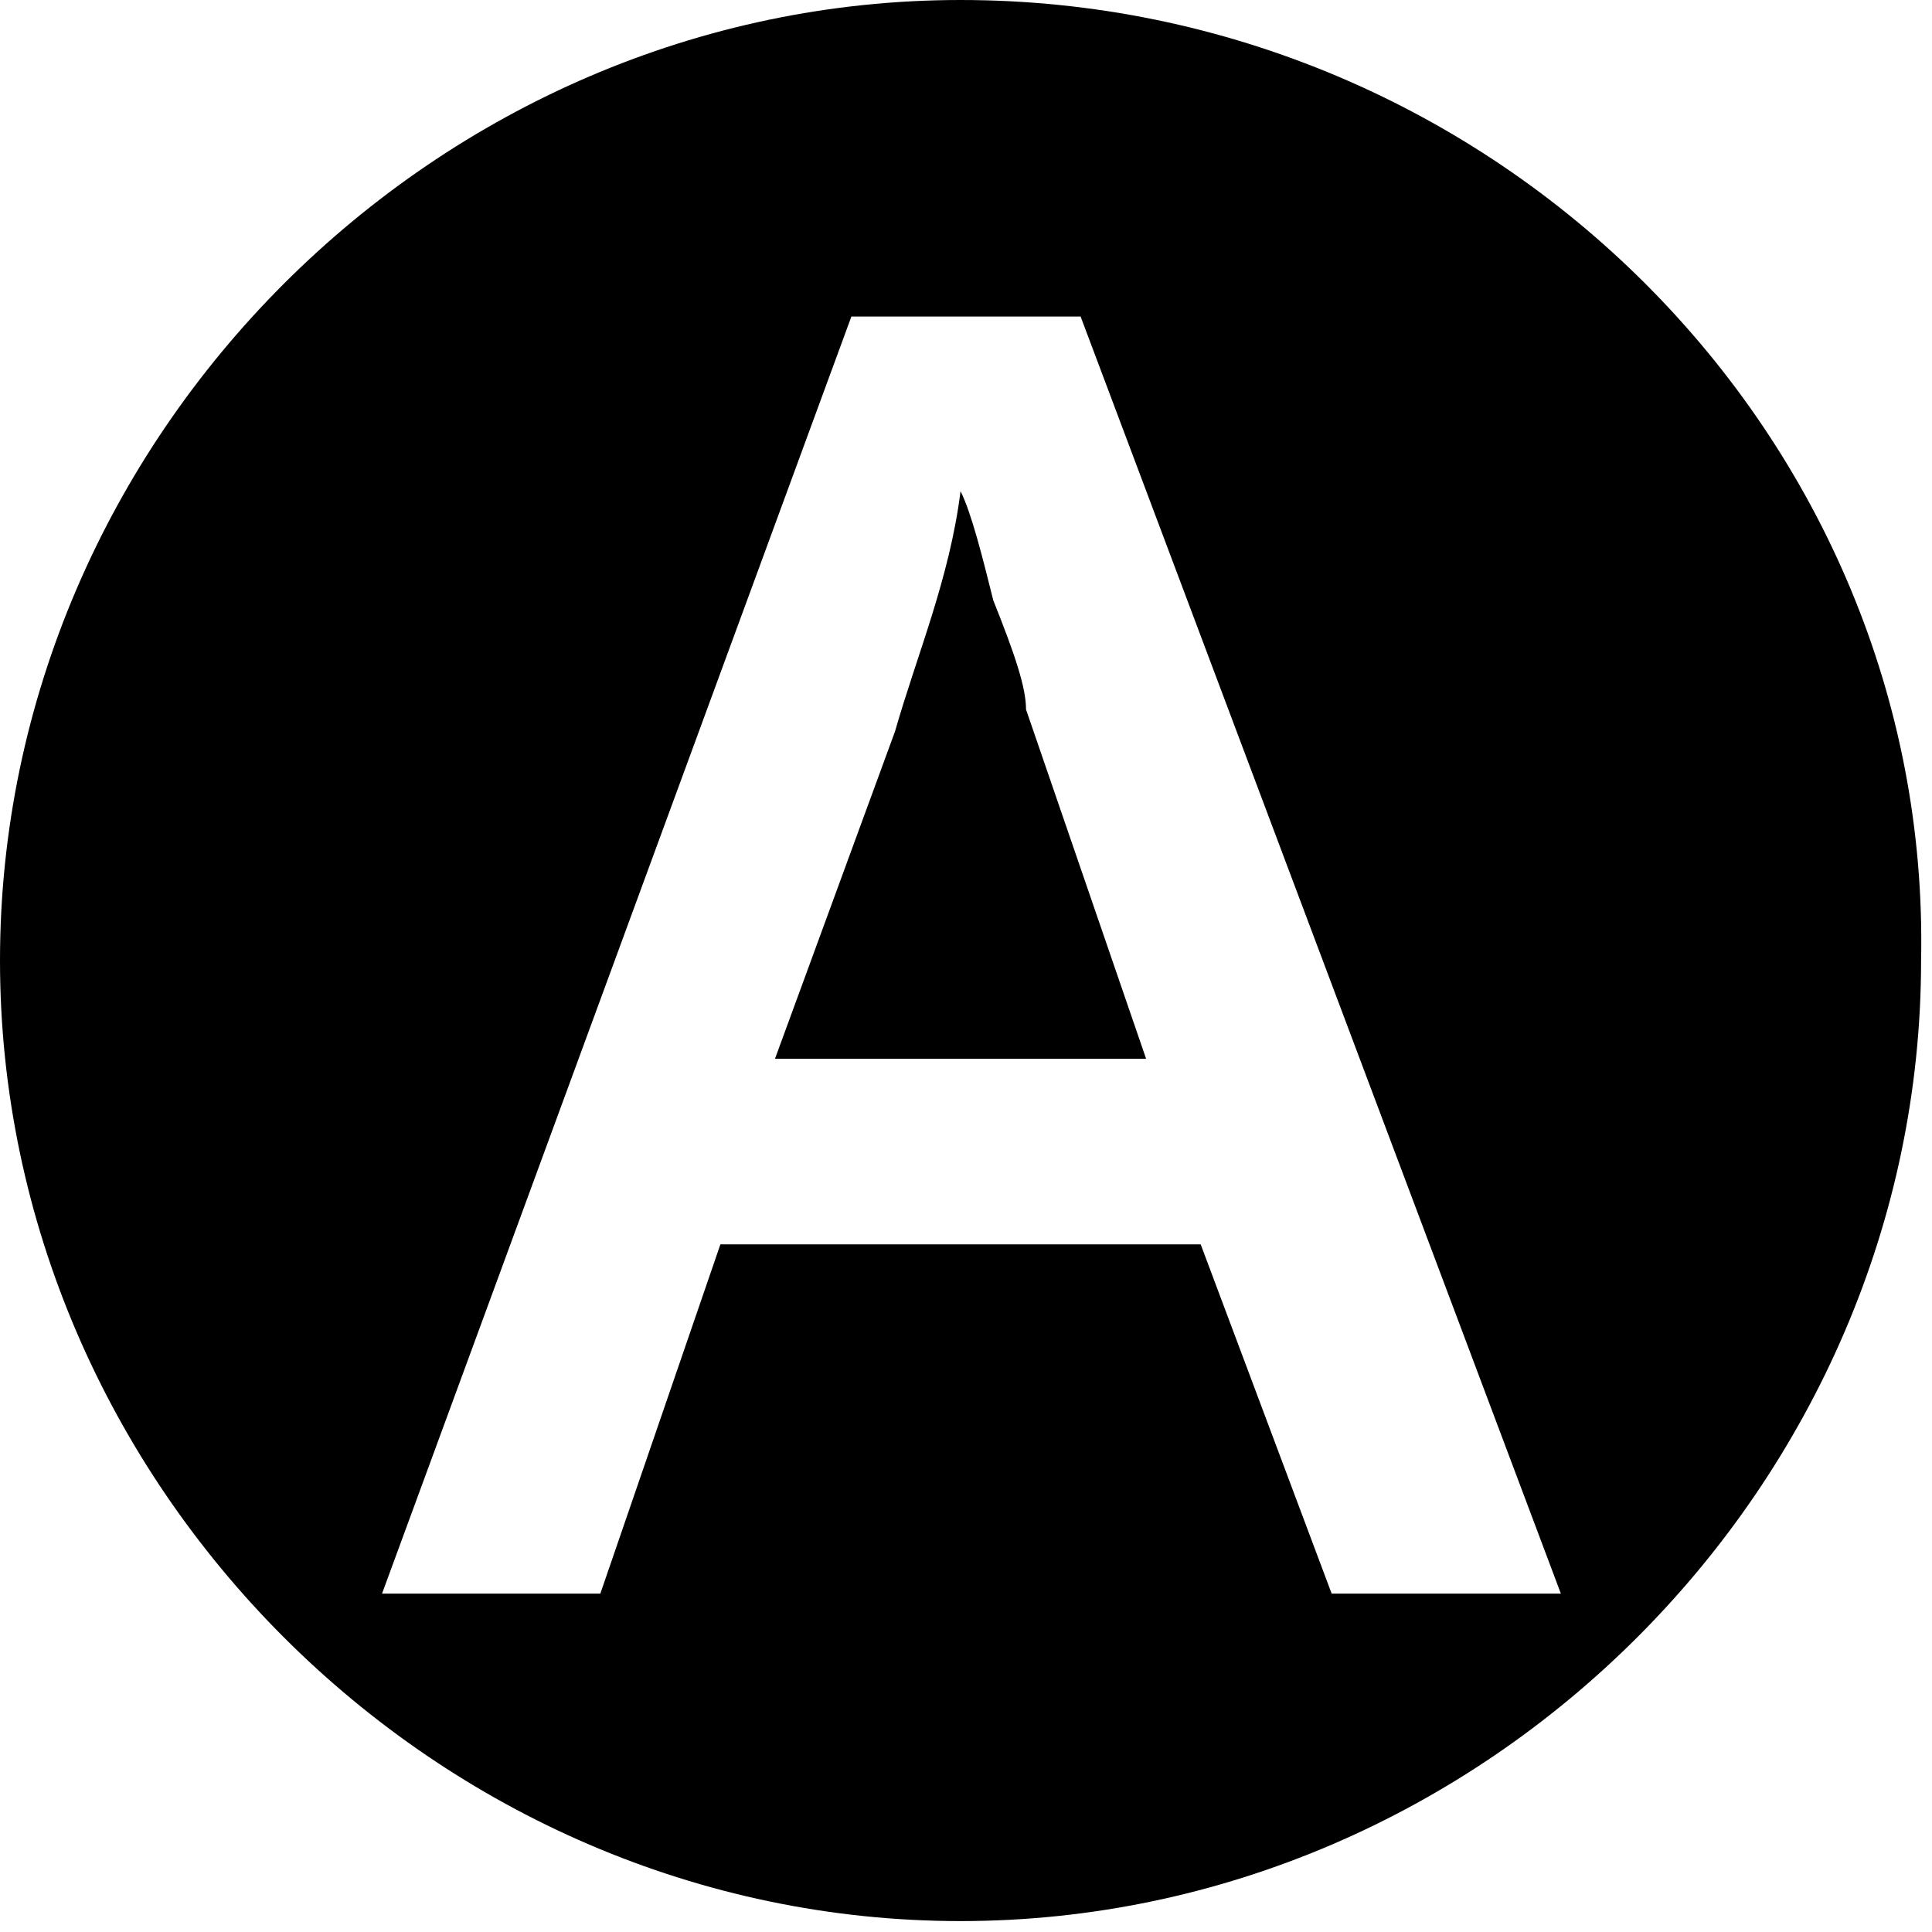 <?xml version="1.0" encoding="utf-8"?>
<!-- Generator: Adobe Illustrator 23.0.3, SVG Export Plug-In . SVG Version: 6.00 Build 0)  -->
<svg version="1.1" id="Layer_1" xmlns="http://www.w3.org/2000/svg" xmlns:xlink="http://www.w3.org/1999/xlink" x="0px" y="0px"
	 width="17.7" height="17.7" viewBox="0 0 17.7 17.7" style="enable-background:new 0 0 17.7 17.7;" xml:space="preserve">
<title>A_icon_01</title>
<path d="M9.1,5.5C9,5.1,8.9,4.7,8.8,4.5C8.7,5.3,8.4,6,8.2,6.7l-1.1,3h3.4L9.4,6.5C9.4,6.3,9.3,6,9.1,5.5z"/>
<path d="M8.8,0C4,0,0,4,0,8.8s4,8.8,8.8,8.8s8.8-4,8.8-8.8c0,0,0,0,0,0C17.7,4,13.7,0,8.8,0z M12.2,14.6L11,11.4H6.6l-1.1,3.2h-2
	L7.8,2.9h2.1l4.4,11.7H12.2z"/>
</svg>
